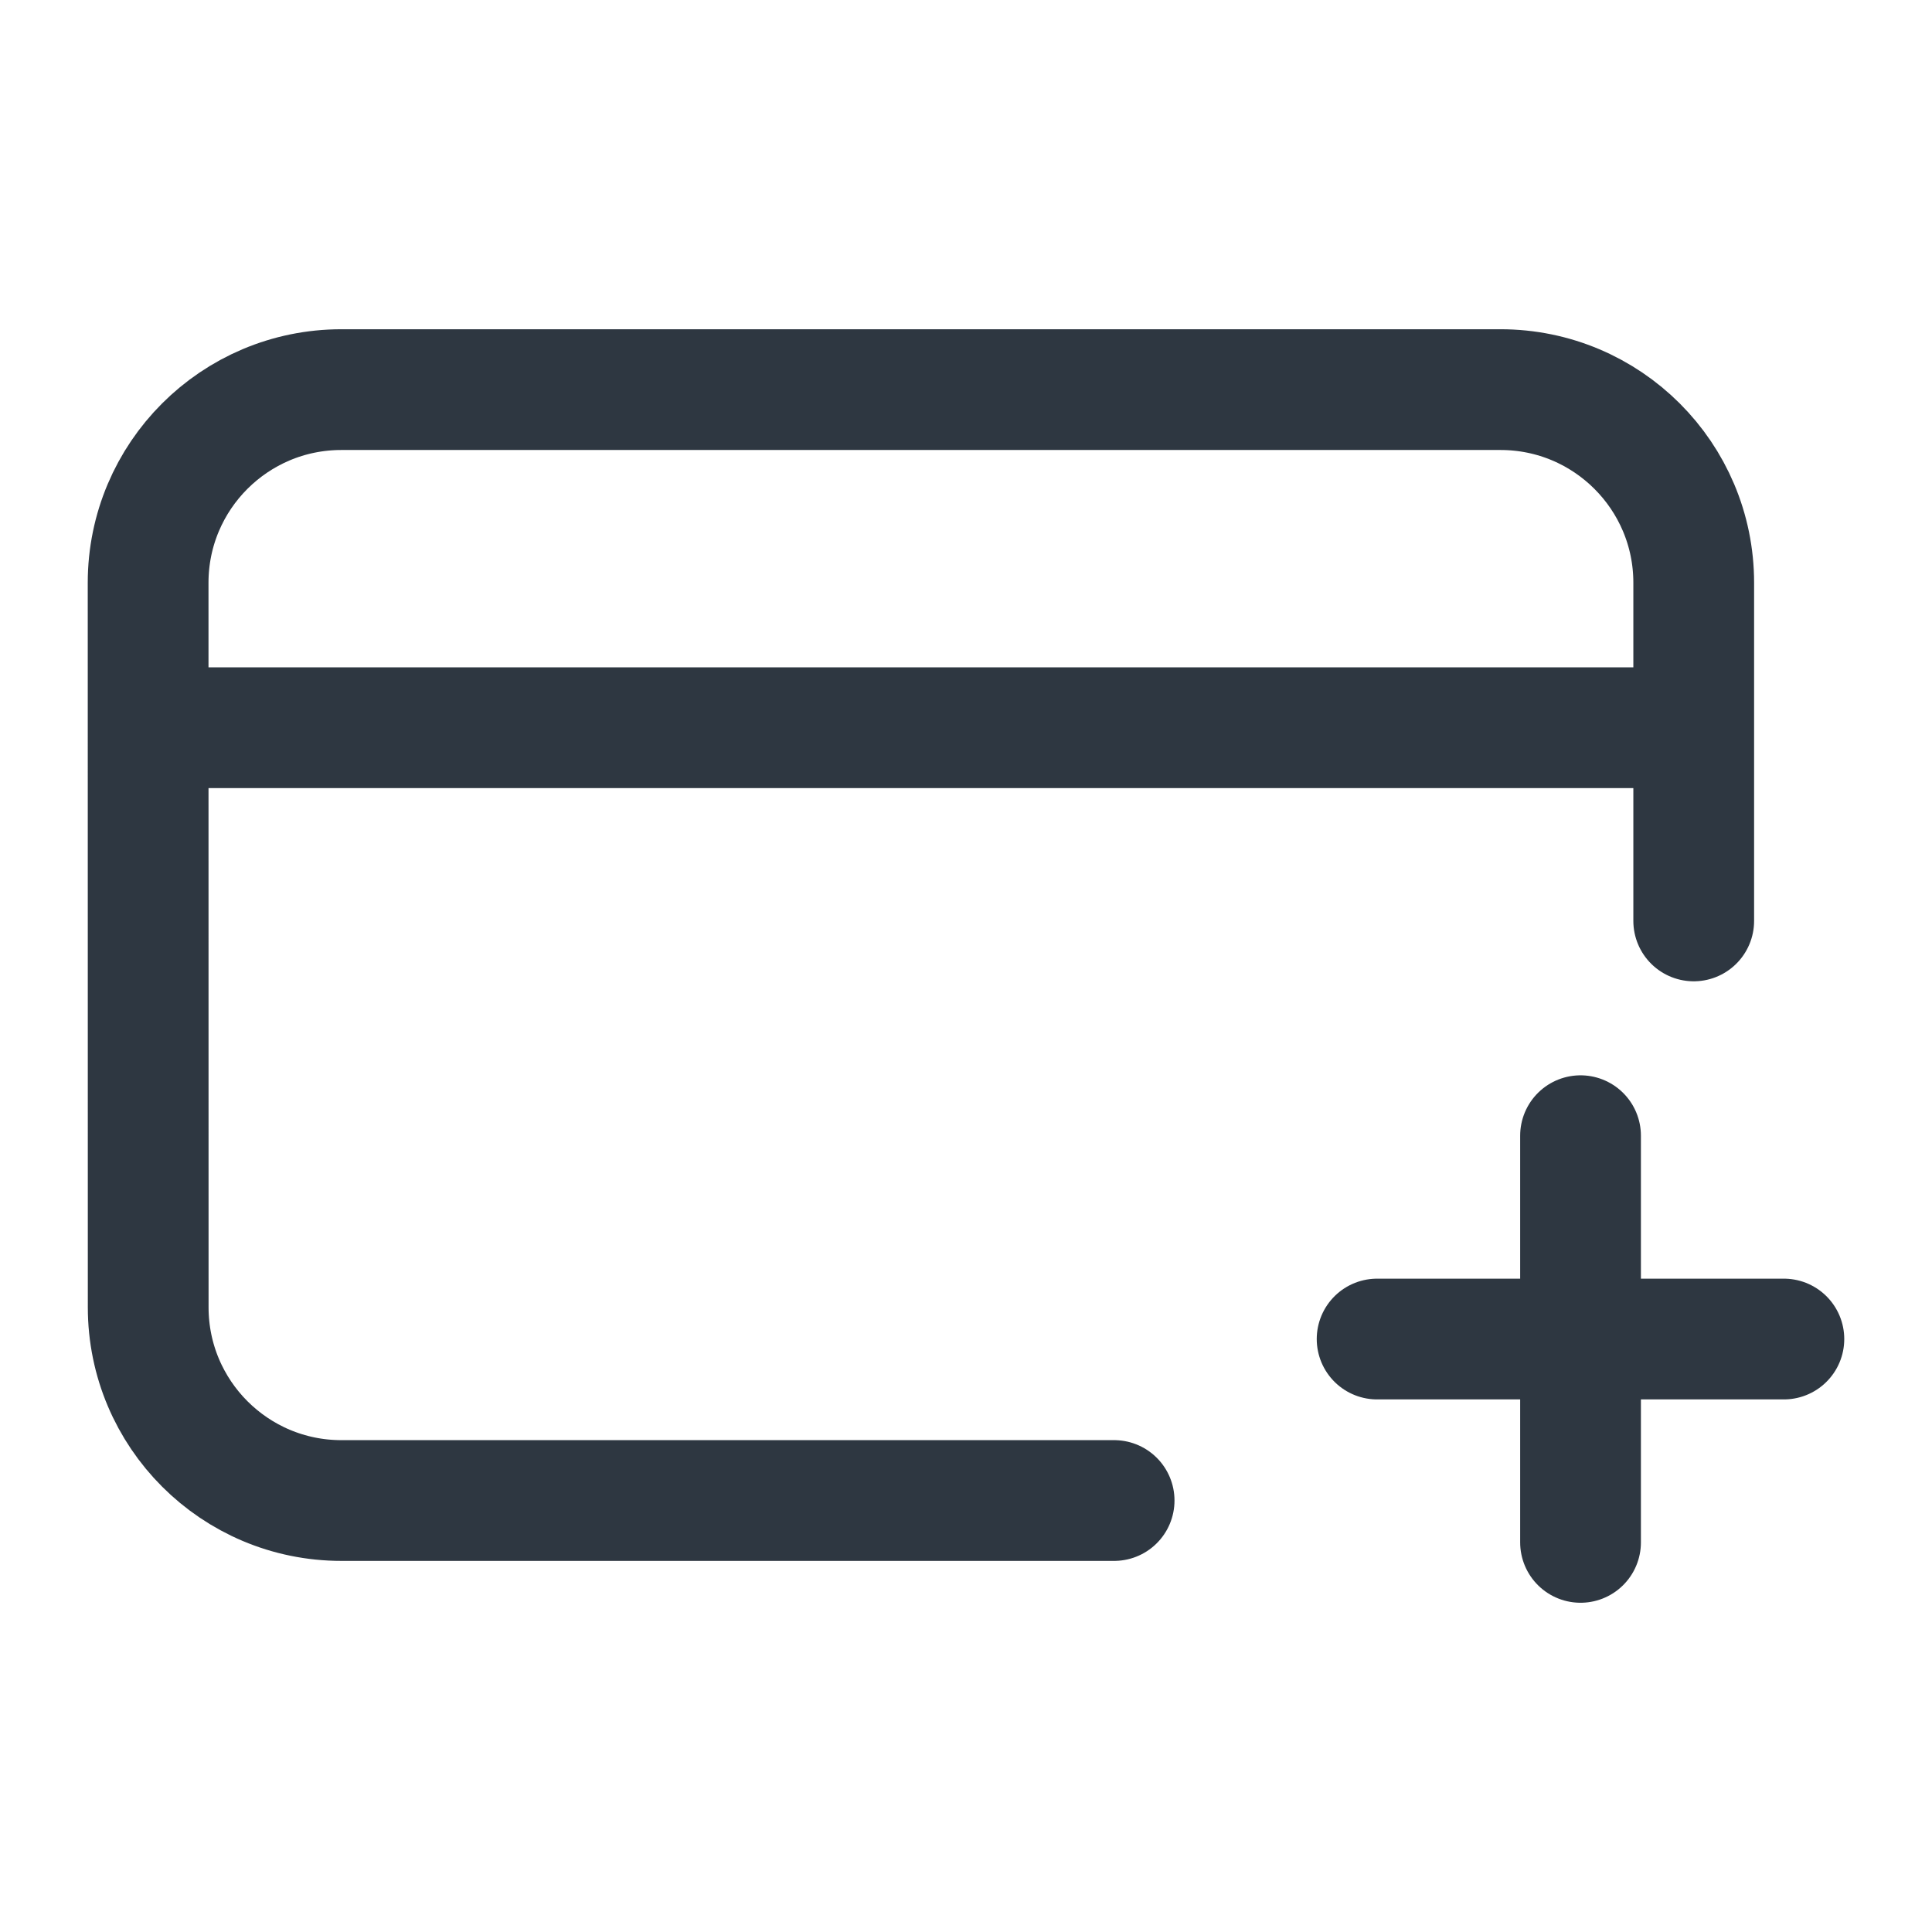 <svg width="24" height="24" viewBox="0 0 24 24" fill="none" xmlns="http://www.w3.org/2000/svg">
<path d="M13.84 18.64H4.241C2.915 18.64 1.841 17.565 1.841 16.24L1.84 7.24C1.84 5.914 2.915 4.84 4.24 4.84H18.64C19.965 4.84 21.04 5.914 21.04 7.239L21.04 11.44M2.44 9.04H20.44M19.634 19.16L19.634 16.634M19.634 16.634L19.634 14.108M19.634 16.634H17.107M19.634 16.634H22.16" stroke="#2E3741" stroke-width="1.5" stroke-linecap="round" stroke-linejoin="round"/>
</svg>
